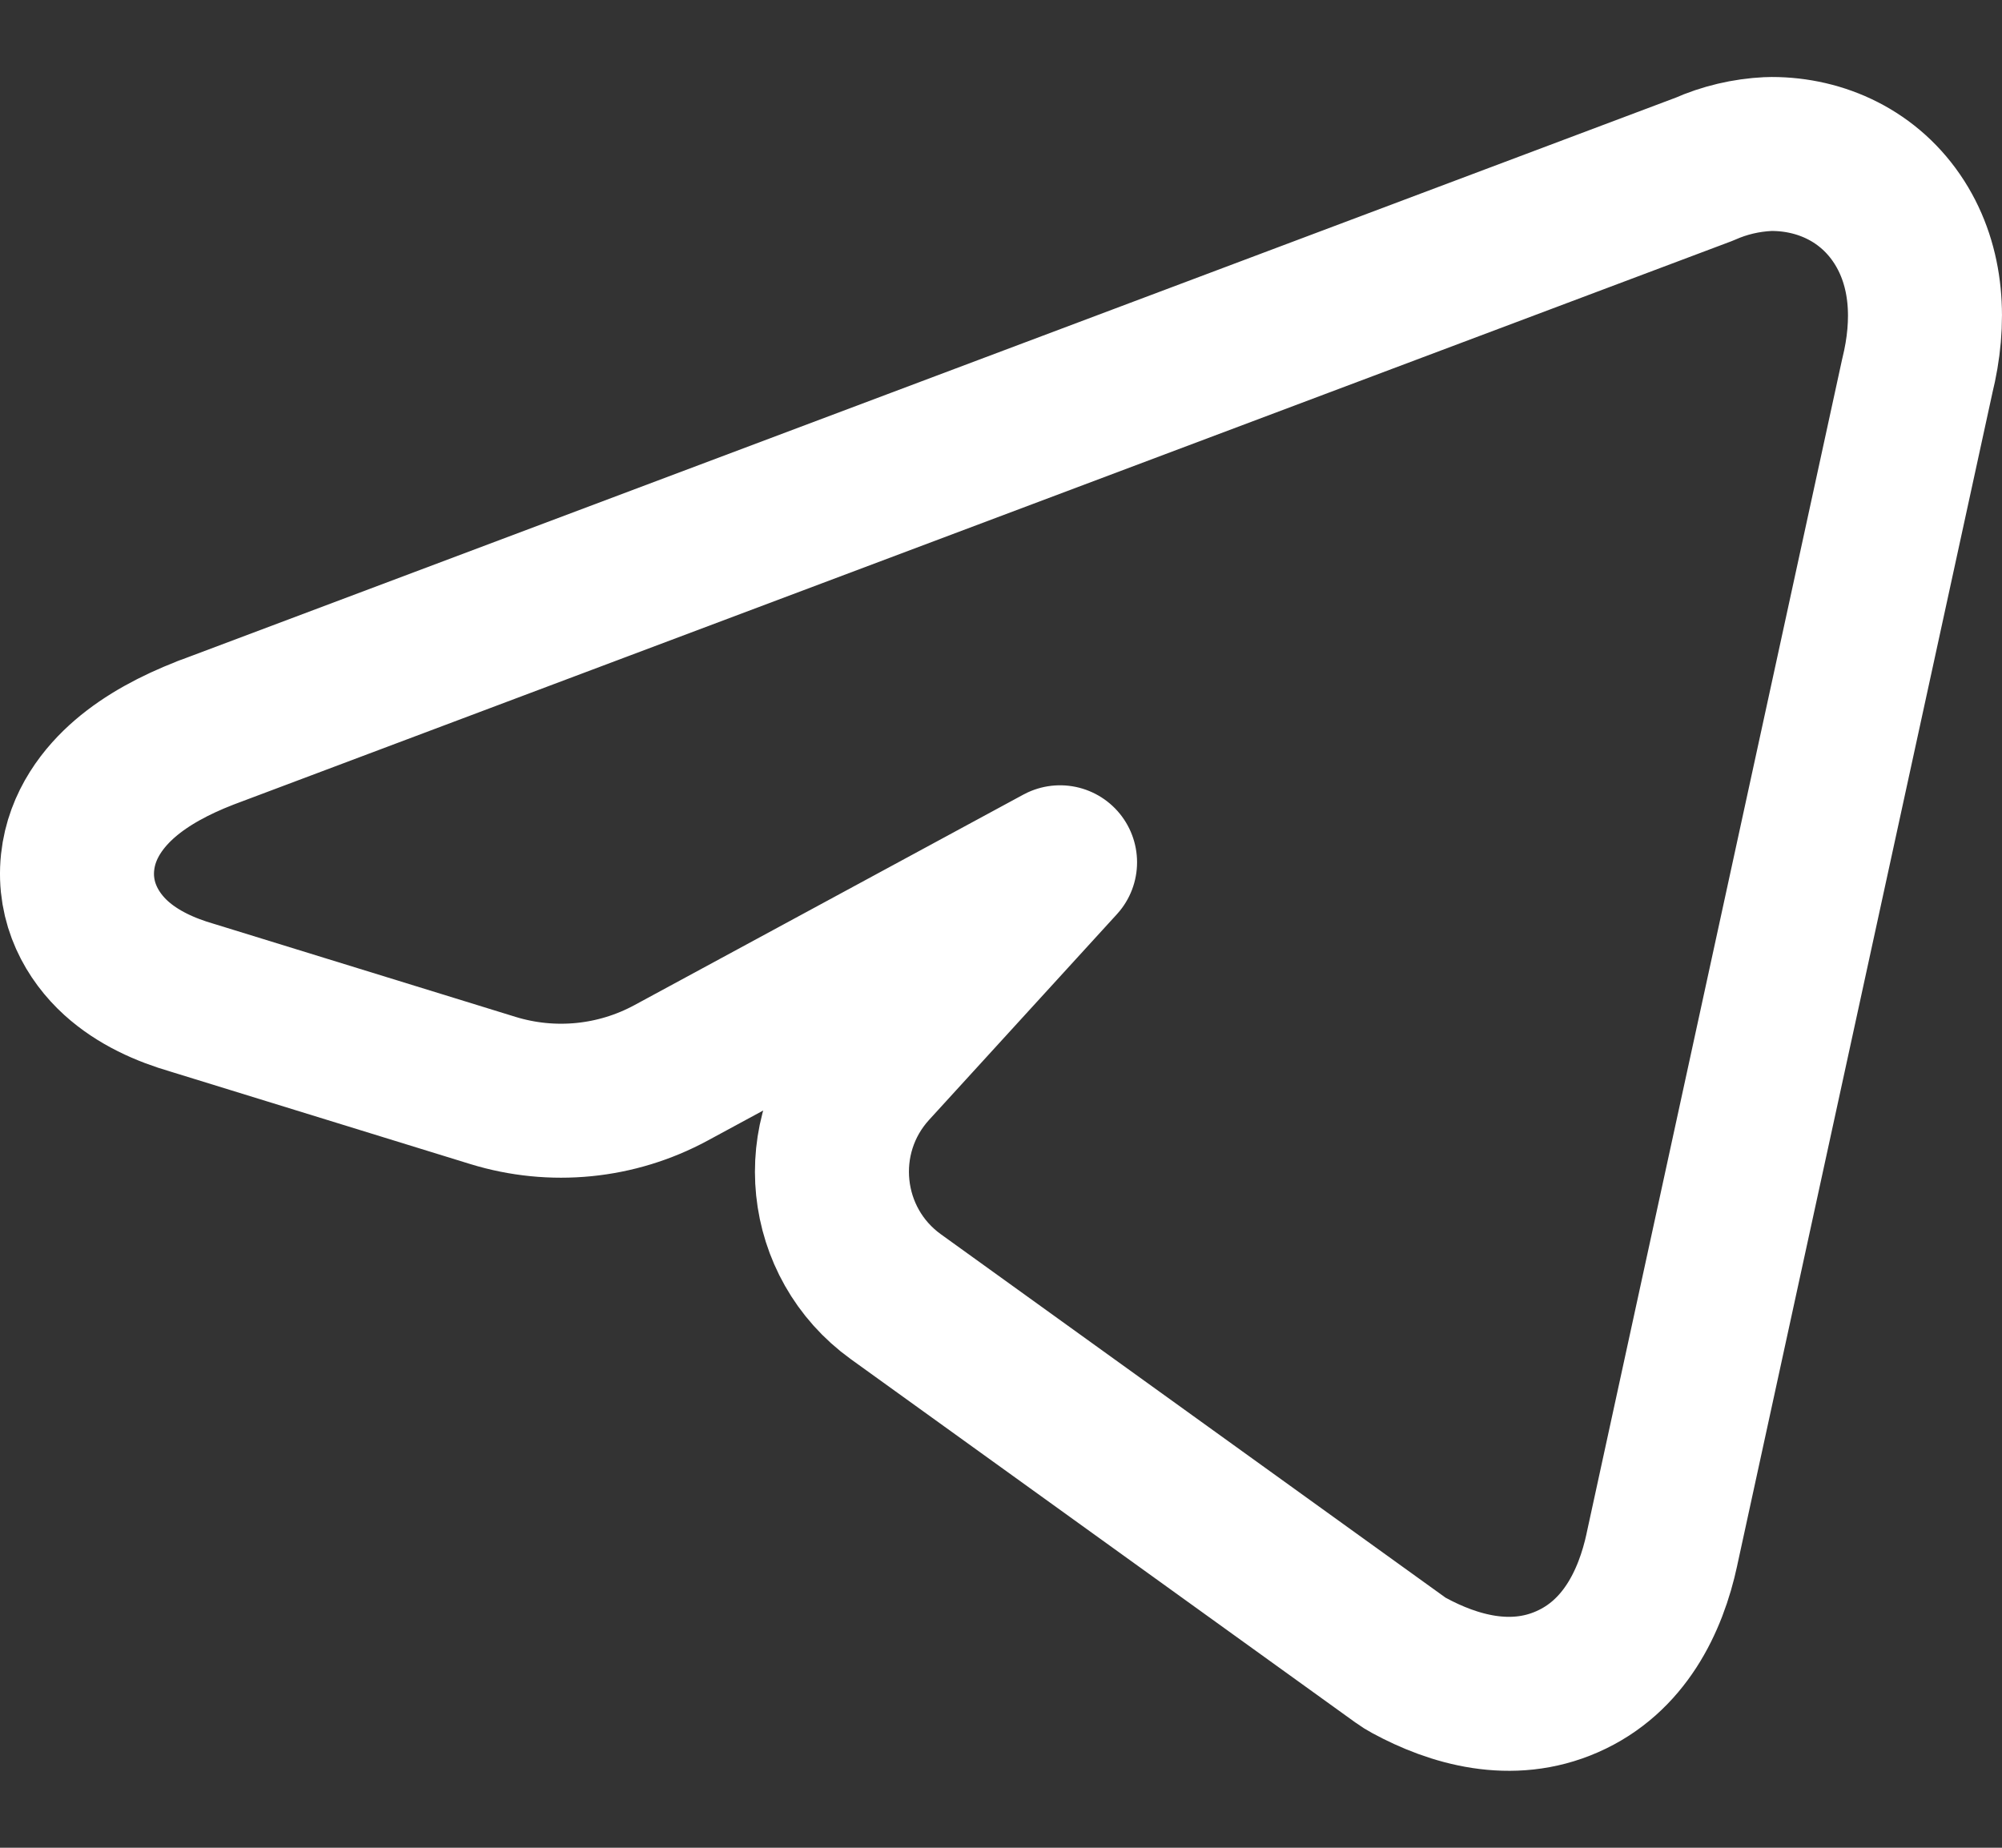 <svg width="26" height="24" viewBox="0 0 26 24" fill="none" xmlns="http://www.w3.org/2000/svg">
<rect x="0" y="0" width="26" height="24" fill="#333333" stroke="none"/>
<path d="M23.009 2C22.993 2 22.978 2 22.962 2.001C22.676 2.015 22.394 2.081 22.132 2.198L2.675 9.517L2.675 9.516L2.665 9.521C2.269 9.675 1.91 9.867 1.627 10.11C1.353 10.345 1.061 10.707 1.008 11.198C0.951 11.734 1.202 12.166 1.507 12.443C1.79 12.7 2.149 12.859 2.499 12.96L6.402 14.164C7.173 14.401 8.006 14.319 8.715 13.935L13.767 11.2L11.328 13.871C10.521 14.755 10.665 16.144 11.635 16.843L18.19 21.564C18.224 21.589 18.26 21.611 18.297 21.631C18.878 21.947 19.629 22.163 20.354 21.843C21.091 21.519 21.437 20.807 21.584 20.123C21.584 20.122 21.584 20.121 21.584 20.121L24.899 4.887C25.074 4.18 25.036 3.466 24.667 2.887C24.282 2.284 23.646 2 23.009 2Z" stroke="white" stroke-width="2" stroke-linecap="round" stroke-linejoin="round"/>
</svg>
